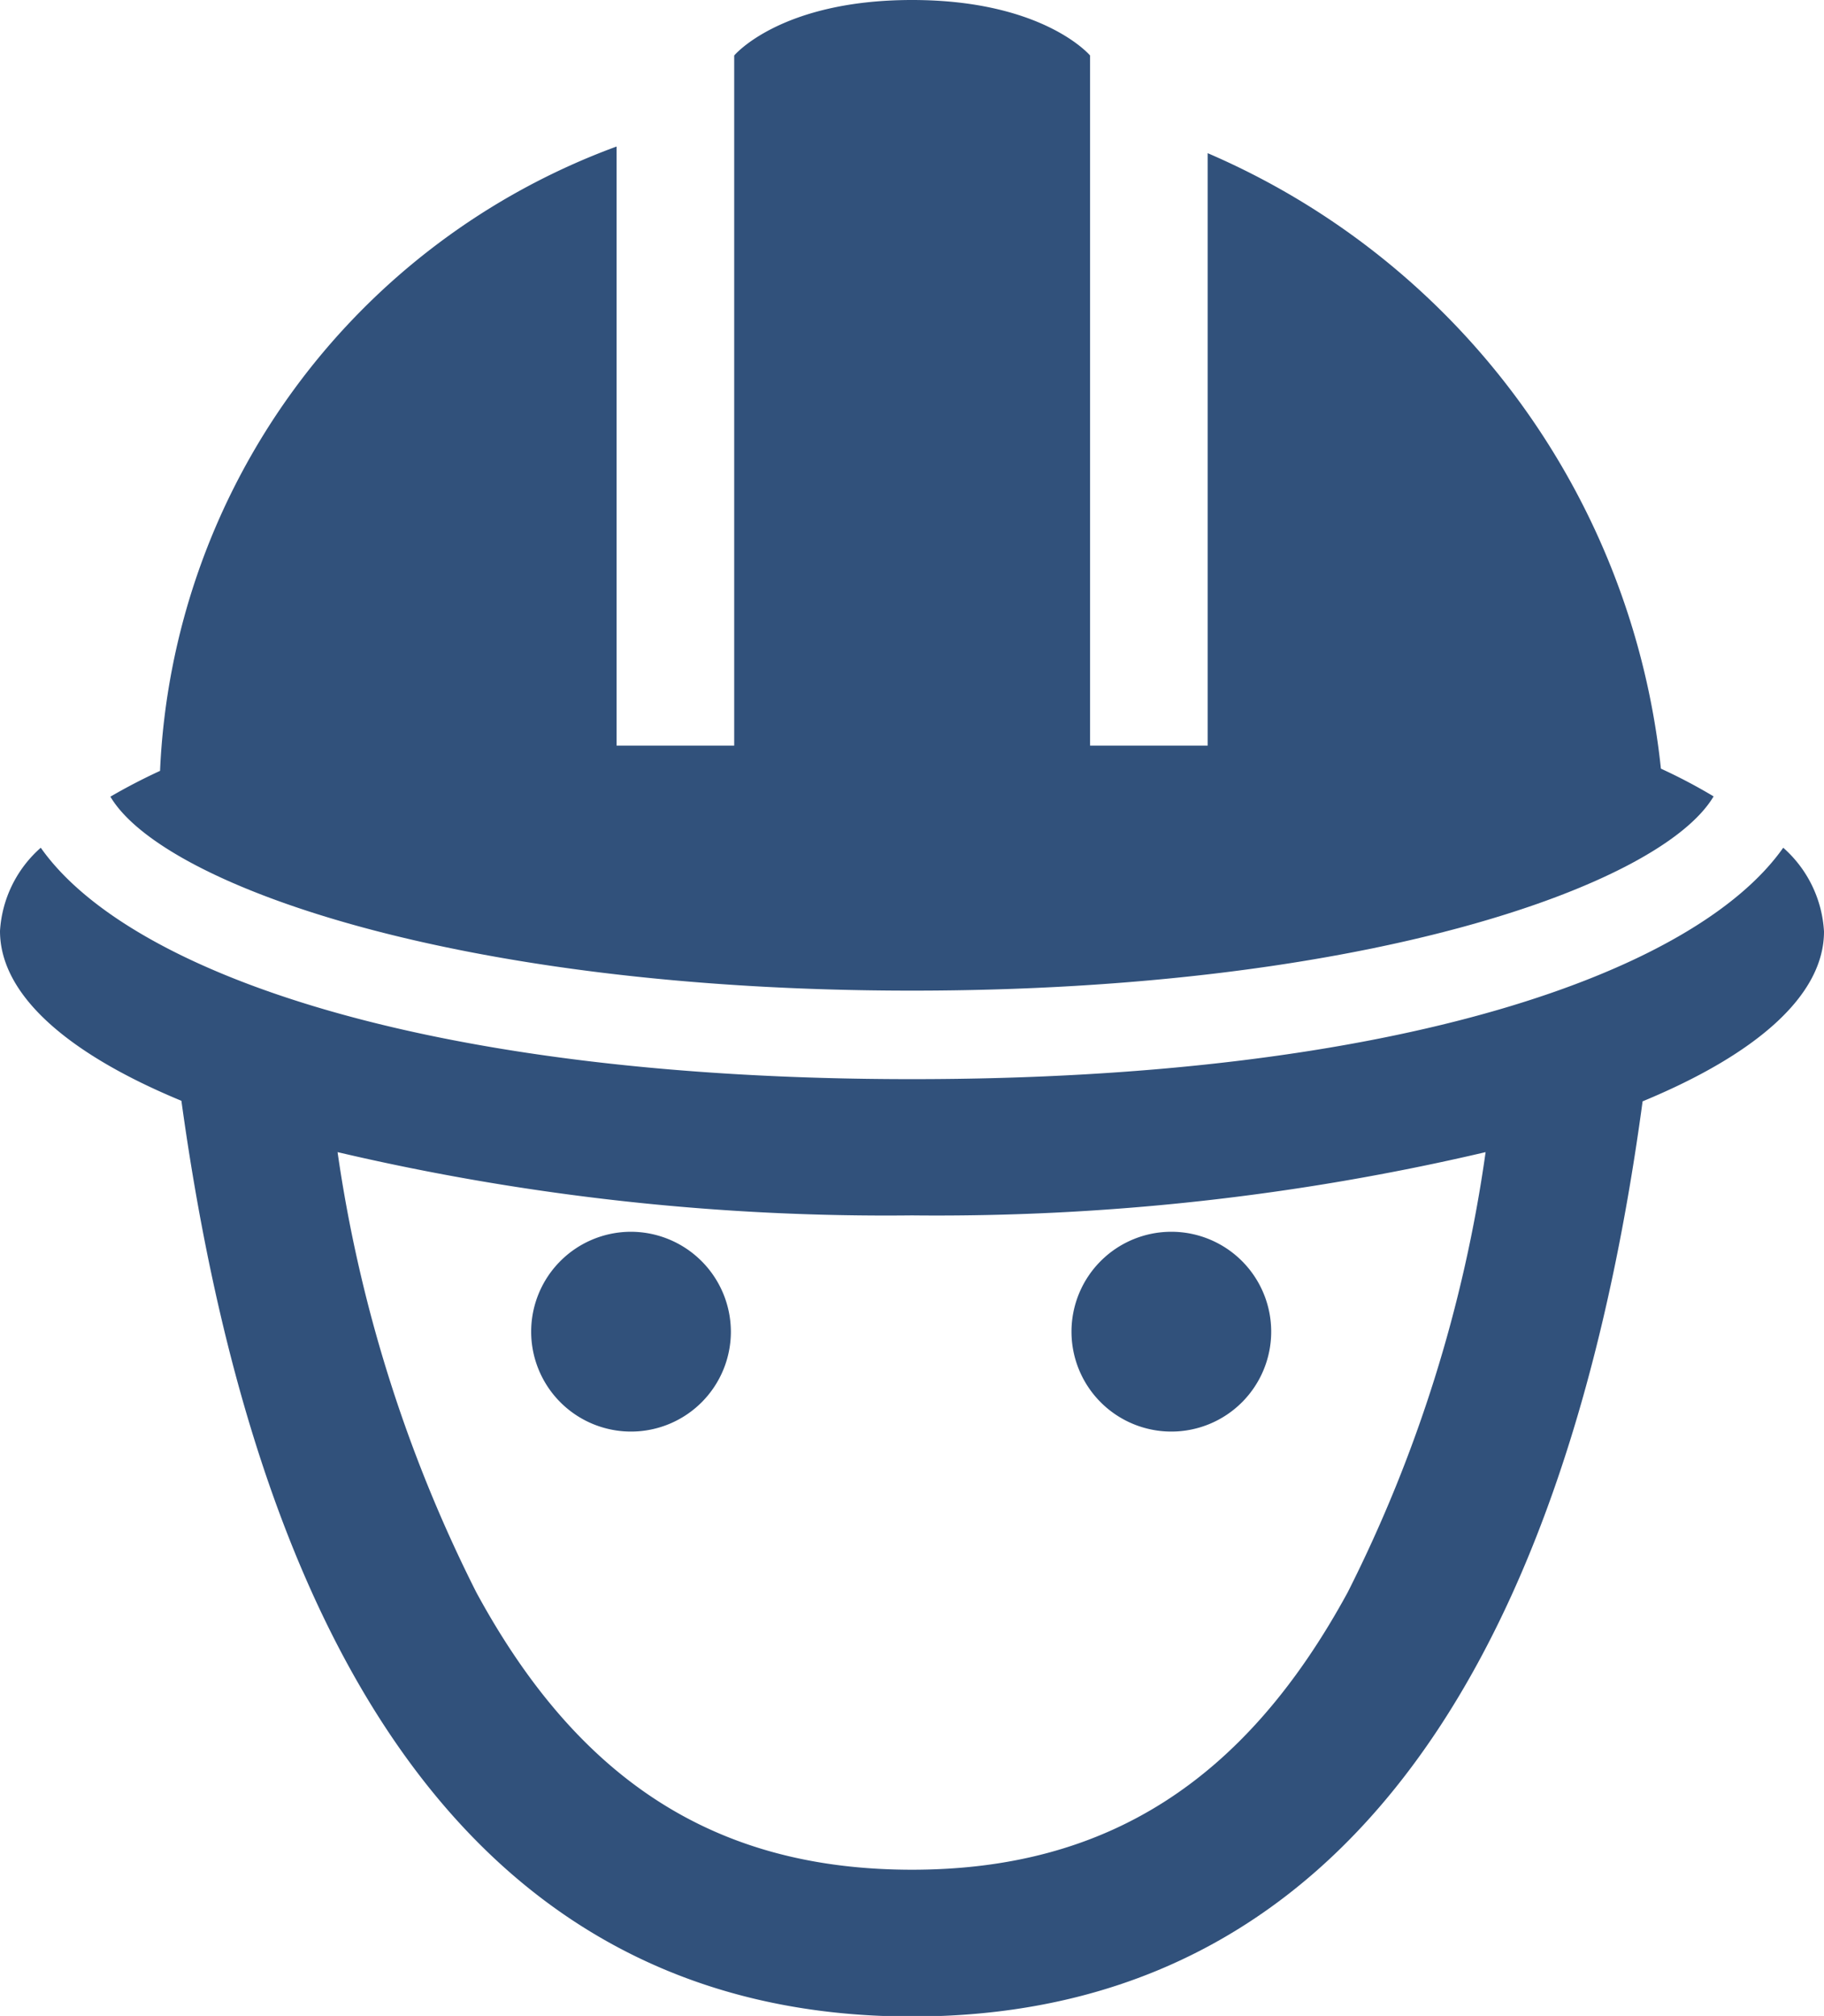 <svg xmlns="http://www.w3.org/2000/svg" viewBox="0 0 65.76 72.65"><defs><style>.cls-1{fill:#31517b;}</style></defs><title>design-build</title><g id="Layer_2" data-name="Layer 2"><g id="Õ__1" data-name="Õº≤„_1"><path class="cls-1" d="M22.75,44.39a3.6,3.6,0,1,0,3.6,3.6A3.61,3.61,0,0,0,22.75,44.39Z"/><path class="cls-1" d="M42.23,51.59a3.6,3.6,0,1,0-3.6-3.6A3.6,3.6,0,0,0,42.23,51.59Z"/><path class="cls-1" d="M32.88,35.7c16.36,0,27-3.8,28.9-7a19.77,19.77,0,0,0-1.9-1A27.25,27.25,0,0,0,43.54,5.52V26.87H39.3V2s-1.68-2-6.42-2-6.41,2-6.41,2V26.87H22.23V5.28A25.14,25.14,0,0,0,5.77,27.78c-.65.3-1.24.61-1.79.93C5.87,31.9,16.52,35.7,32.88,35.7Z"/><path class="cls-1" d="M64.29,30.55C61.16,35,50.5,38.89,32.88,38.89S4.6,35,1.47,30.55a4.34,4.34,0,0,0-1.47,3c0,2.3,2.43,4.42,6.54,6.12,2.27,16.44,8.71,33,26.34,33S57,56.13,59.22,39.69c4.11-1.7,6.54-3.82,6.54-6.12A4.35,4.35,0,0,0,64.29,30.55ZM48.59,57.38c-3.7,6.8-8.69,10-15.71,10s-12-3.16-15.71-10a51.4,51.4,0,0,1-5-15.86A86.67,86.67,0,0,0,32.88,43.8a86.7,86.7,0,0,0,20.68-2.28A50.86,50.86,0,0,1,48.59,57.38Z"/></g></g></svg>